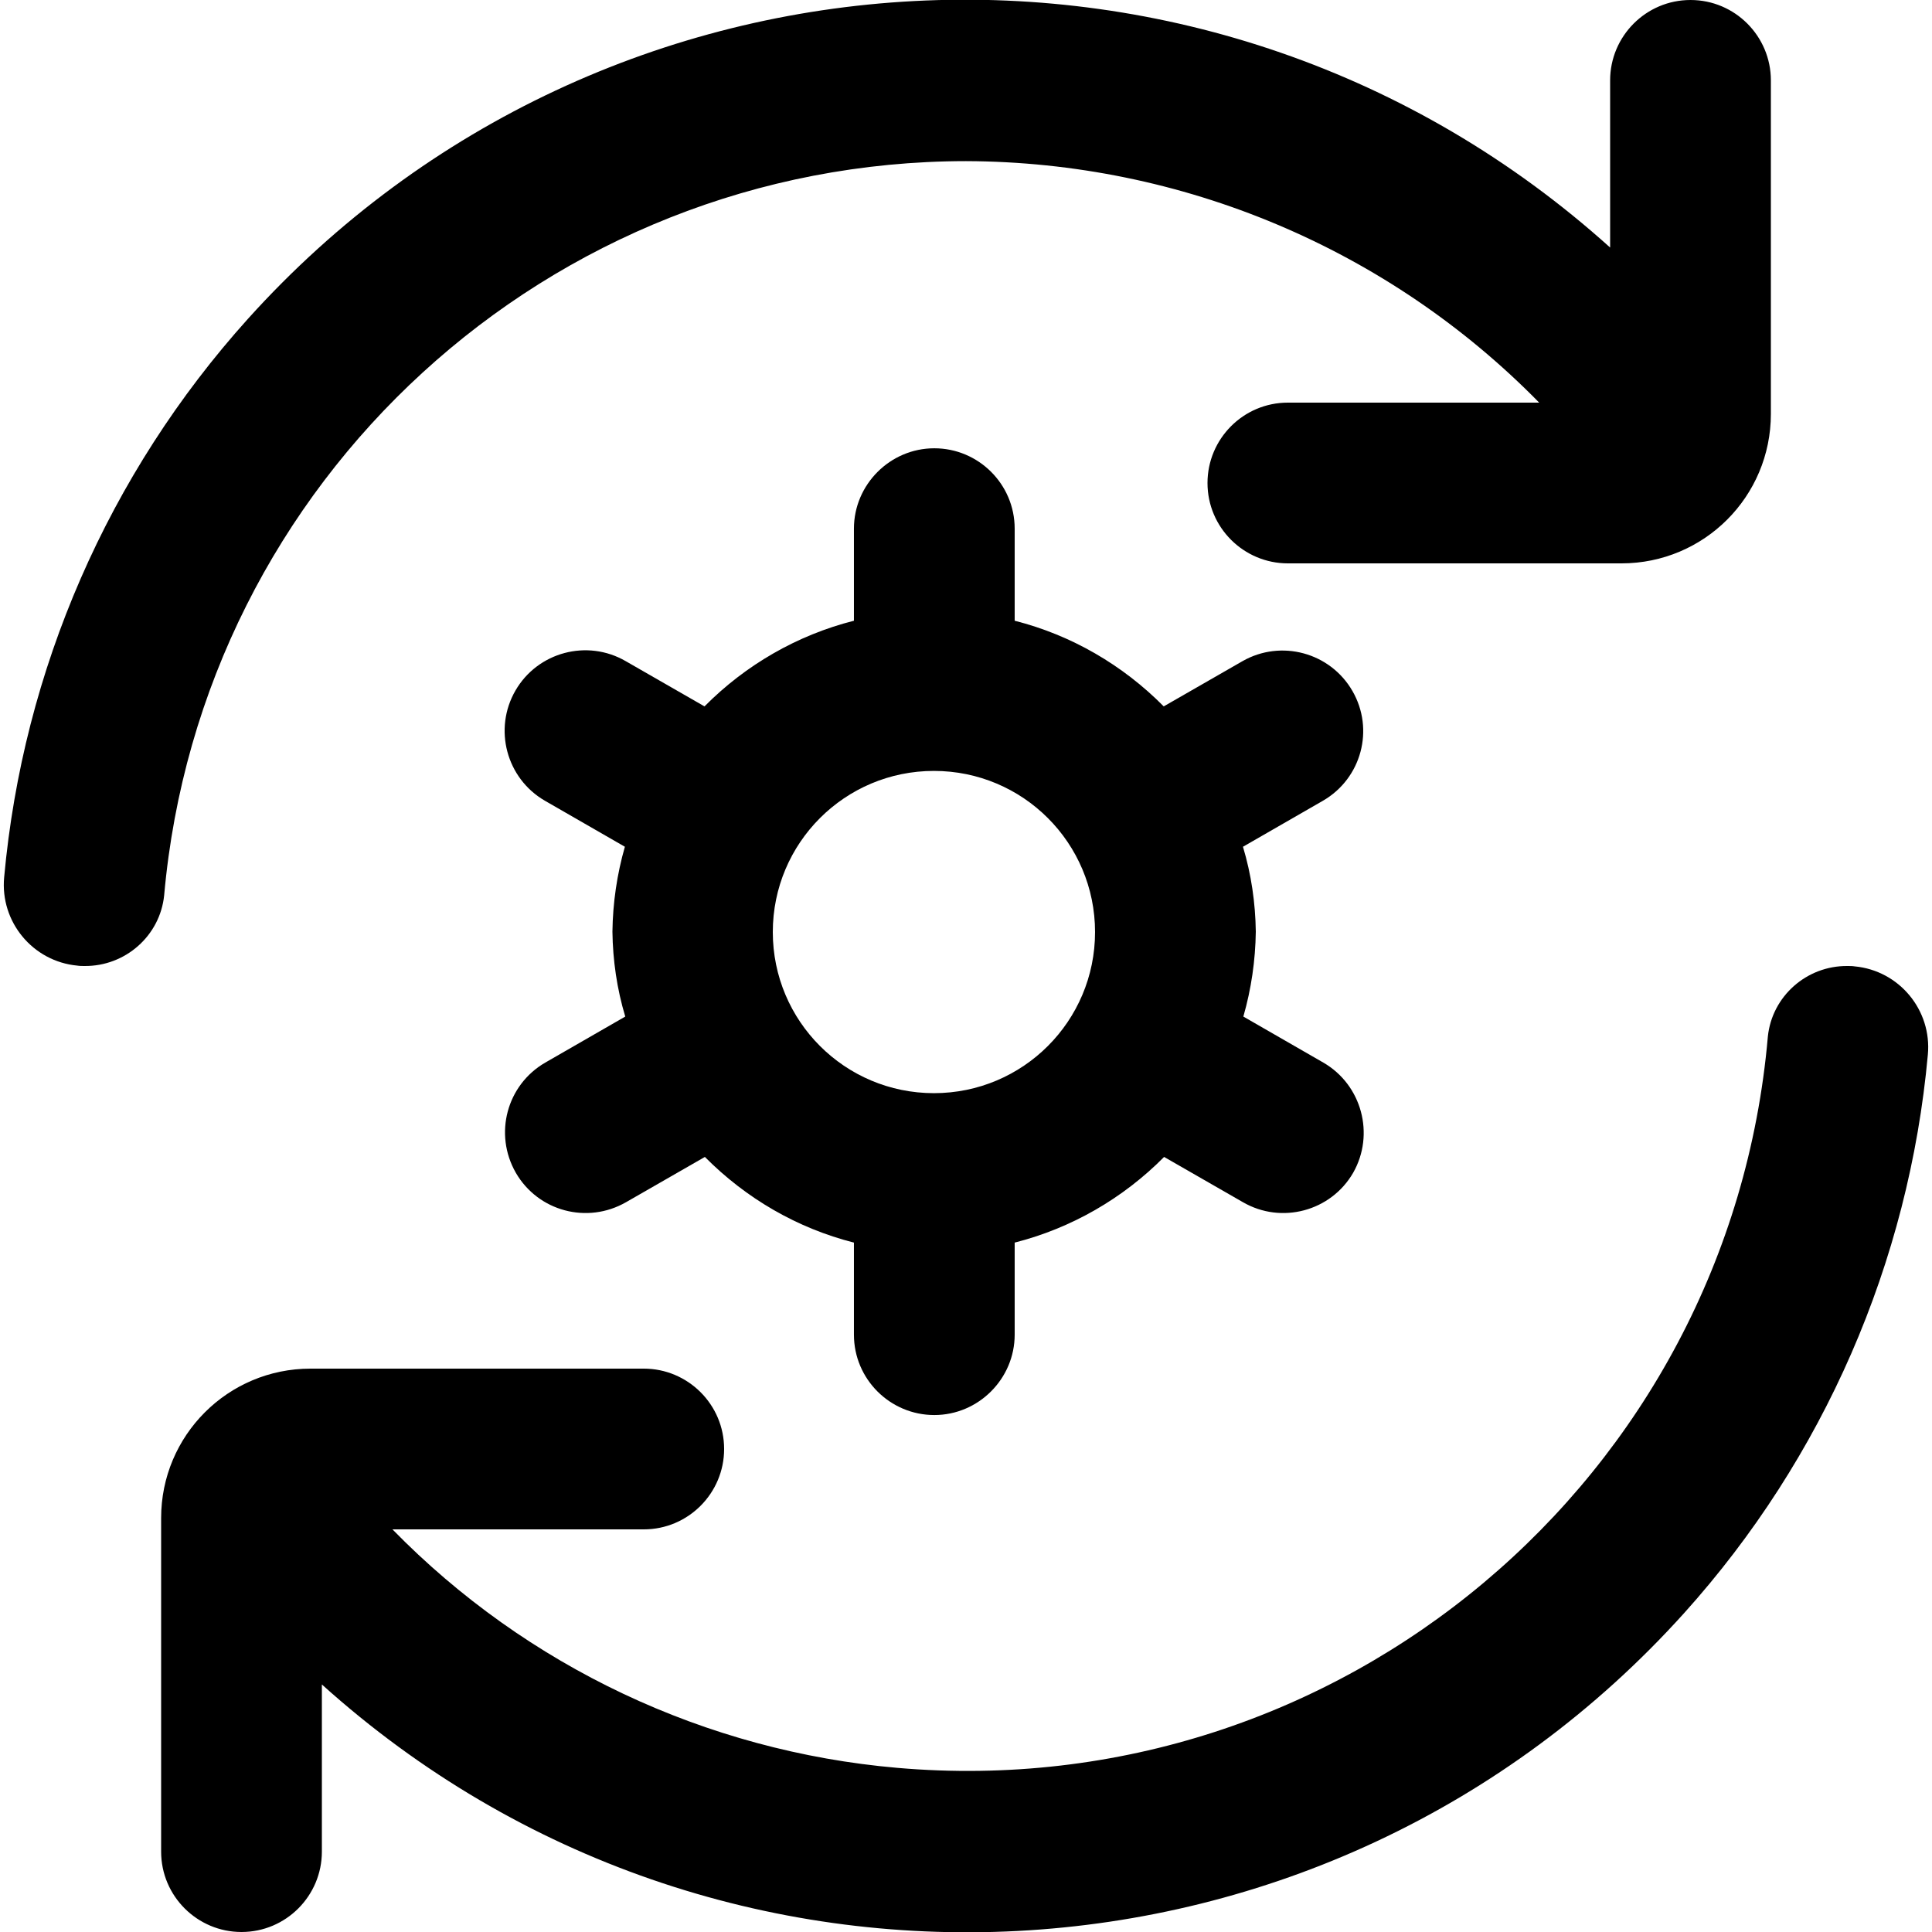 <?xml version="1.0" encoding="utf-8"?>
<!-- Generator: Adobe Illustrator 27.7.0, SVG Export Plug-In . SVG Version: 6.00 Build 0)  -->
<svg version="1.1" id="Outline" xmlns="http://www.w3.org/2000/svg" xmlns:xlink="http://www.w3.org/1999/xlink" x="0px" y="0px"
	 viewBox="0 0 512 512" style="enable-background:new 0 0 512 512;" xml:space="preserve">
<path d="M256,42.7c57.2,0.2,111.9,23.2,151.9,64h-66.6c-11.8,0-21.3,9.6-21.3,21.3l0,0c0,11.8,9.6,21.3,21.3,21.3h88.4
	c21.9,0,39.6-17.7,39.6-39.6V21.3C469.3,9.6,459.8,0,448,0l0,0c-11.8,0-21.3,9.6-21.3,21.3v44.3c-104.9-94.5-266.5-86-361,18.9
	c-37,41.1-59.6,93-64.6,148c-1.1,11.8,7.6,22.3,19.4,23.4c0.6,0.1,1.3,0.1,1.9,0.1l0,0c10.8,0.1,20-8,21.1-18.7
	C53.3,127.2,145.5,42.8,256,42.7z"/>
<path d="M489.6,256c-10.8-0.1-20,8-21.1,18.7c-10.2,117.2-113.5,204-230.7,193.8c-50.7-4.4-98.2-26.8-133.8-63.2h66.6
	c11.8,0,21.3-9.6,21.3-21.3l0,0c0-11.8-9.6-21.3-21.3-21.3H82.3c-21.9,0-39.6,17.7-39.6,39.6c0,0,0,0,0,0v88.4
	c0,11.8,9.6,21.3,21.3,21.3l0,0c11.8,0,21.3-9.6,21.3-21.3v-44.3c104.9,94.5,266.5,86,361-18.9c37-41.1,59.6-93,64.6-148
	c1.1-11.8-7.6-22.3-19.4-23.4C490.9,256,490.2,256,489.6,256L489.6,256z"/>
<path d="M350.7,281.6l-21.2-12.2c2.1-7.3,3.2-14.9,3.3-22.5c-0.1-7.6-1.2-15.2-3.4-22.5l21.2-12.2c10.2-5.9,13.7-18.9,7.8-29.1
	c-5.9-10.2-18.9-13.7-29.1-7.9c0,0,0,0,0,0l-20.9,12c-10.9-11-24.5-18.9-39.5-22.7v-24.4c0-11.8-9.6-21.3-21.3-21.3
	s-21.3,9.6-21.3,21.3v24.4c-15,3.8-28.7,11.7-39.6,22.7l-20.9-12c-10.2-5.9-23.3-2.4-29.2,7.8c-5.9,10.2-2.4,23.3,7.8,29.2
	l21.2,12.2c-2.1,7.3-3.2,14.9-3.3,22.5c0.1,7.6,1.2,15.2,3.4,22.5l-21.2,12.2c-10.2,5.9-13.7,18.9-7.8,29.2
	c5.9,10.2,18.9,13.7,29.2,7.8l20.9-12c10.9,11,24.5,18.9,39.5,22.7v24.4c0,11.8,9.6,21.3,21.3,21.3s21.3-9.6,21.3-21.3v-24.4
	c15-3.8,28.7-11.7,39.6-22.7l20.9,12c10.2,5.9,23.3,2.4,29.2-7.8C364.4,300.6,360.9,287.5,350.7,281.6z M247.5,289.7
	c-23.6,0-42.7-19.1-42.7-42.7s19.1-42.7,42.7-42.7s42.7,19.1,42.7,42.7S271.1,289.7,247.5,289.7z"/>
</svg>
